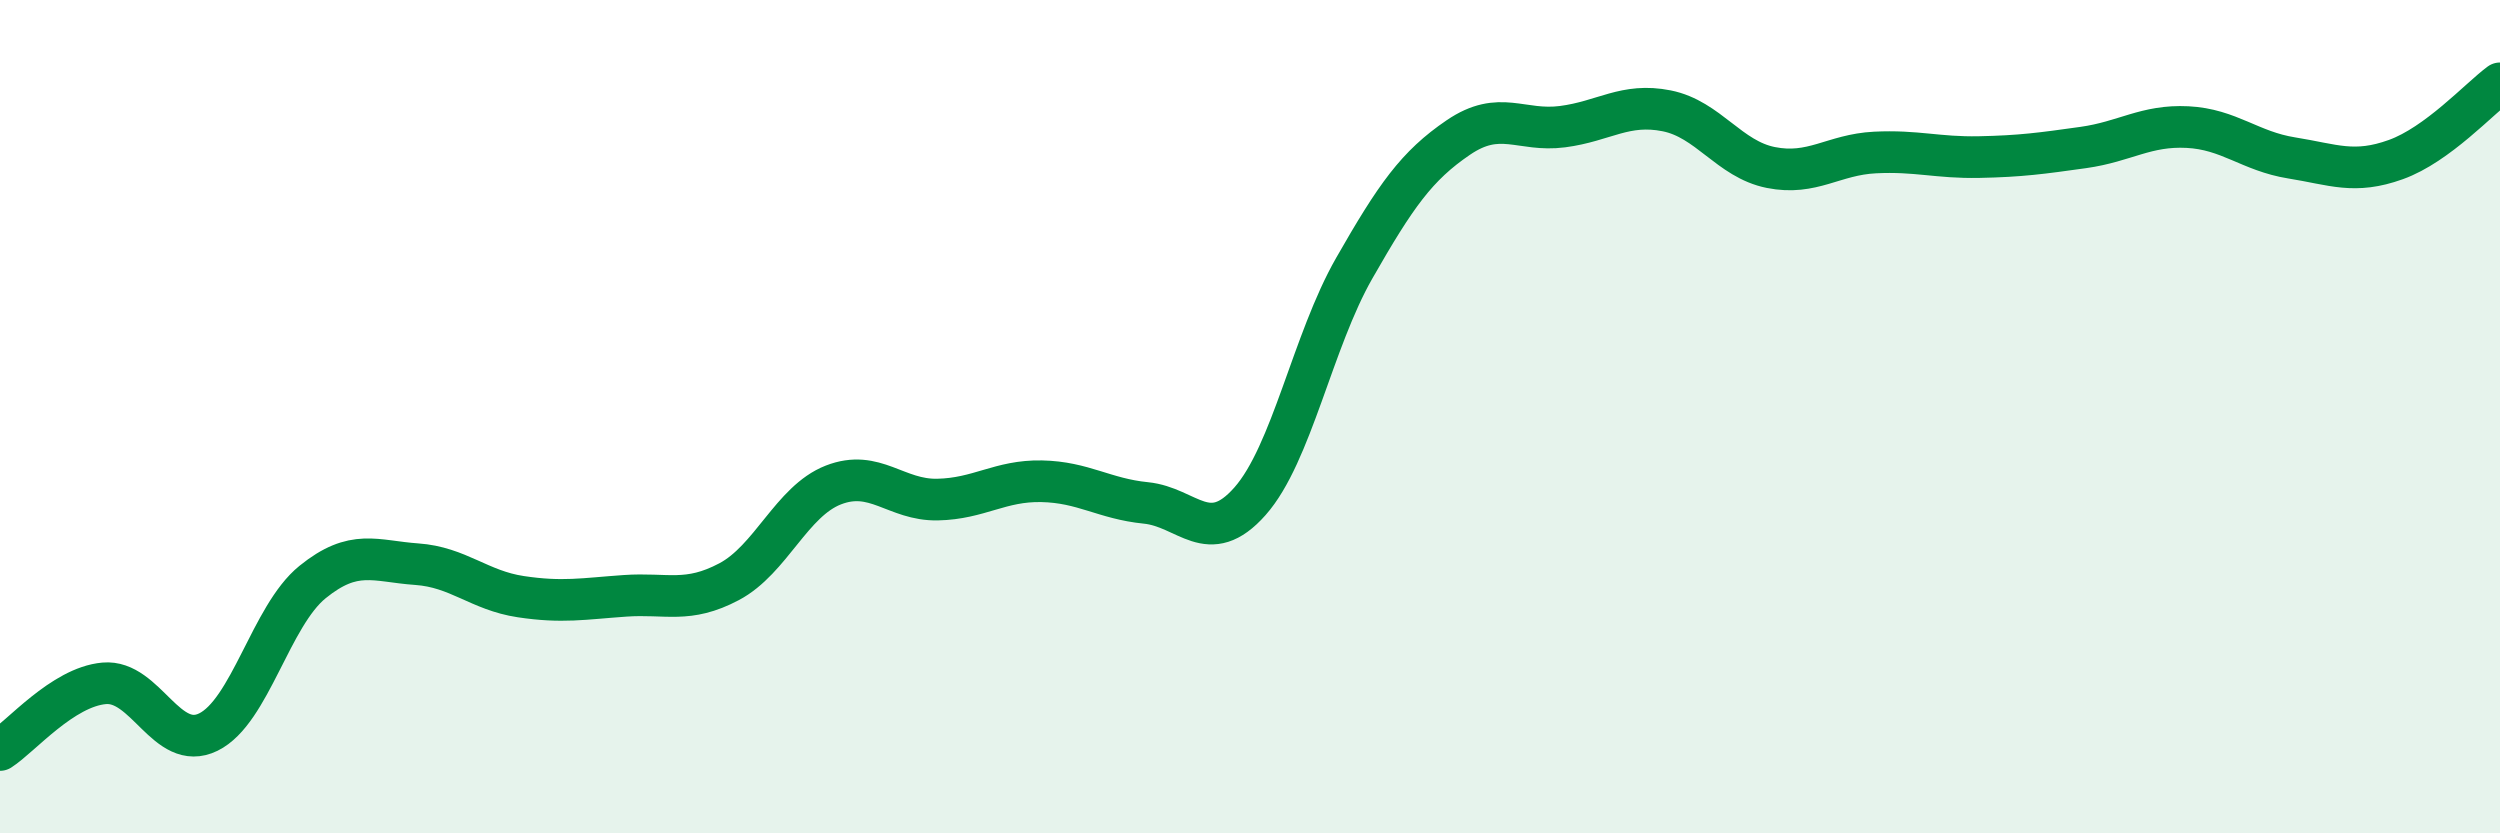 
    <svg width="60" height="20" viewBox="0 0 60 20" xmlns="http://www.w3.org/2000/svg">
      <path
        d="M 0,18 C 0.5,17.68 1.5,16.49 2.5,16.4 C 3.5,16.31 4,18.06 5,17.57 C 6,17.08 6.5,14.78 7.5,13.97 C 8.5,13.16 9,13.47 10,13.54 C 11,13.61 11.5,14.17 12.5,14.32 C 13.5,14.47 14,14.37 15,14.3 C 16,14.23 16.5,14.49 17.5,13.96 C 18.5,13.43 19,12.03 20,11.64 C 21,11.25 21.5,12.01 22.5,11.99 C 23.5,11.97 24,11.53 25,11.55 C 26,11.57 26.5,11.97 27.5,12.07 C 28.5,12.17 29,13.16 30,12.03 C 31,10.9 31.5,8.19 32.5,6.44 C 33.5,4.69 34,3.98 35,3.3 C 36,2.62 36.5,3.17 37.5,3.04 C 38.5,2.91 39,2.46 40,2.66 C 41,2.86 41.5,3.82 42.5,4.02 C 43.5,4.22 44,3.71 45,3.66 C 46,3.61 46.5,3.79 47.5,3.77 C 48.5,3.75 49,3.68 50,3.54 C 51,3.4 51.5,3 52.5,3.05 C 53.5,3.1 54,3.63 55,3.79 C 56,3.95 56.5,4.19 57.5,3.83 C 58.5,3.47 59.5,2.37 60,2L60 20L0 20Z"
        fill="#008740"
        opacity="0.1"
        stroke-linecap="round"
        stroke-linejoin="round"
      />
      <path
        d="M 0,18 C 0.5,17.68 1.5,16.49 2.5,16.4 C 3.5,16.31 4,18.06 5,17.57 C 6,17.08 6.5,14.78 7.5,13.97 C 8.5,13.16 9,13.47 10,13.54 C 11,13.61 11.5,14.17 12.5,14.32 C 13.5,14.47 14,14.37 15,14.3 C 16,14.23 16.5,14.49 17.5,13.96 C 18.5,13.43 19,12.03 20,11.64 C 21,11.25 21.5,12.01 22.5,11.99 C 23.5,11.97 24,11.53 25,11.55 C 26,11.57 26.5,11.97 27.5,12.07 C 28.5,12.17 29,13.16 30,12.03 C 31,10.9 31.5,8.19 32.5,6.44 C 33.5,4.69 34,3.98 35,3.3 C 36,2.62 36.5,3.17 37.5,3.04 C 38.5,2.91 39,2.46 40,2.66 C 41,2.86 41.5,3.82 42.5,4.02 C 43.5,4.22 44,3.71 45,3.66 C 46,3.61 46.5,3.79 47.5,3.77 C 48.5,3.75 49,3.68 50,3.54 C 51,3.4 51.5,3 52.5,3.05 C 53.5,3.1 54,3.63 55,3.79 C 56,3.95 56.5,4.19 57.5,3.83 C 58.5,3.47 59.5,2.37 60,2"
        stroke="#008740"
        stroke-width="1"
        fill="none"
        stroke-linecap="round"
        stroke-linejoin="round"
      />
    </svg>
  